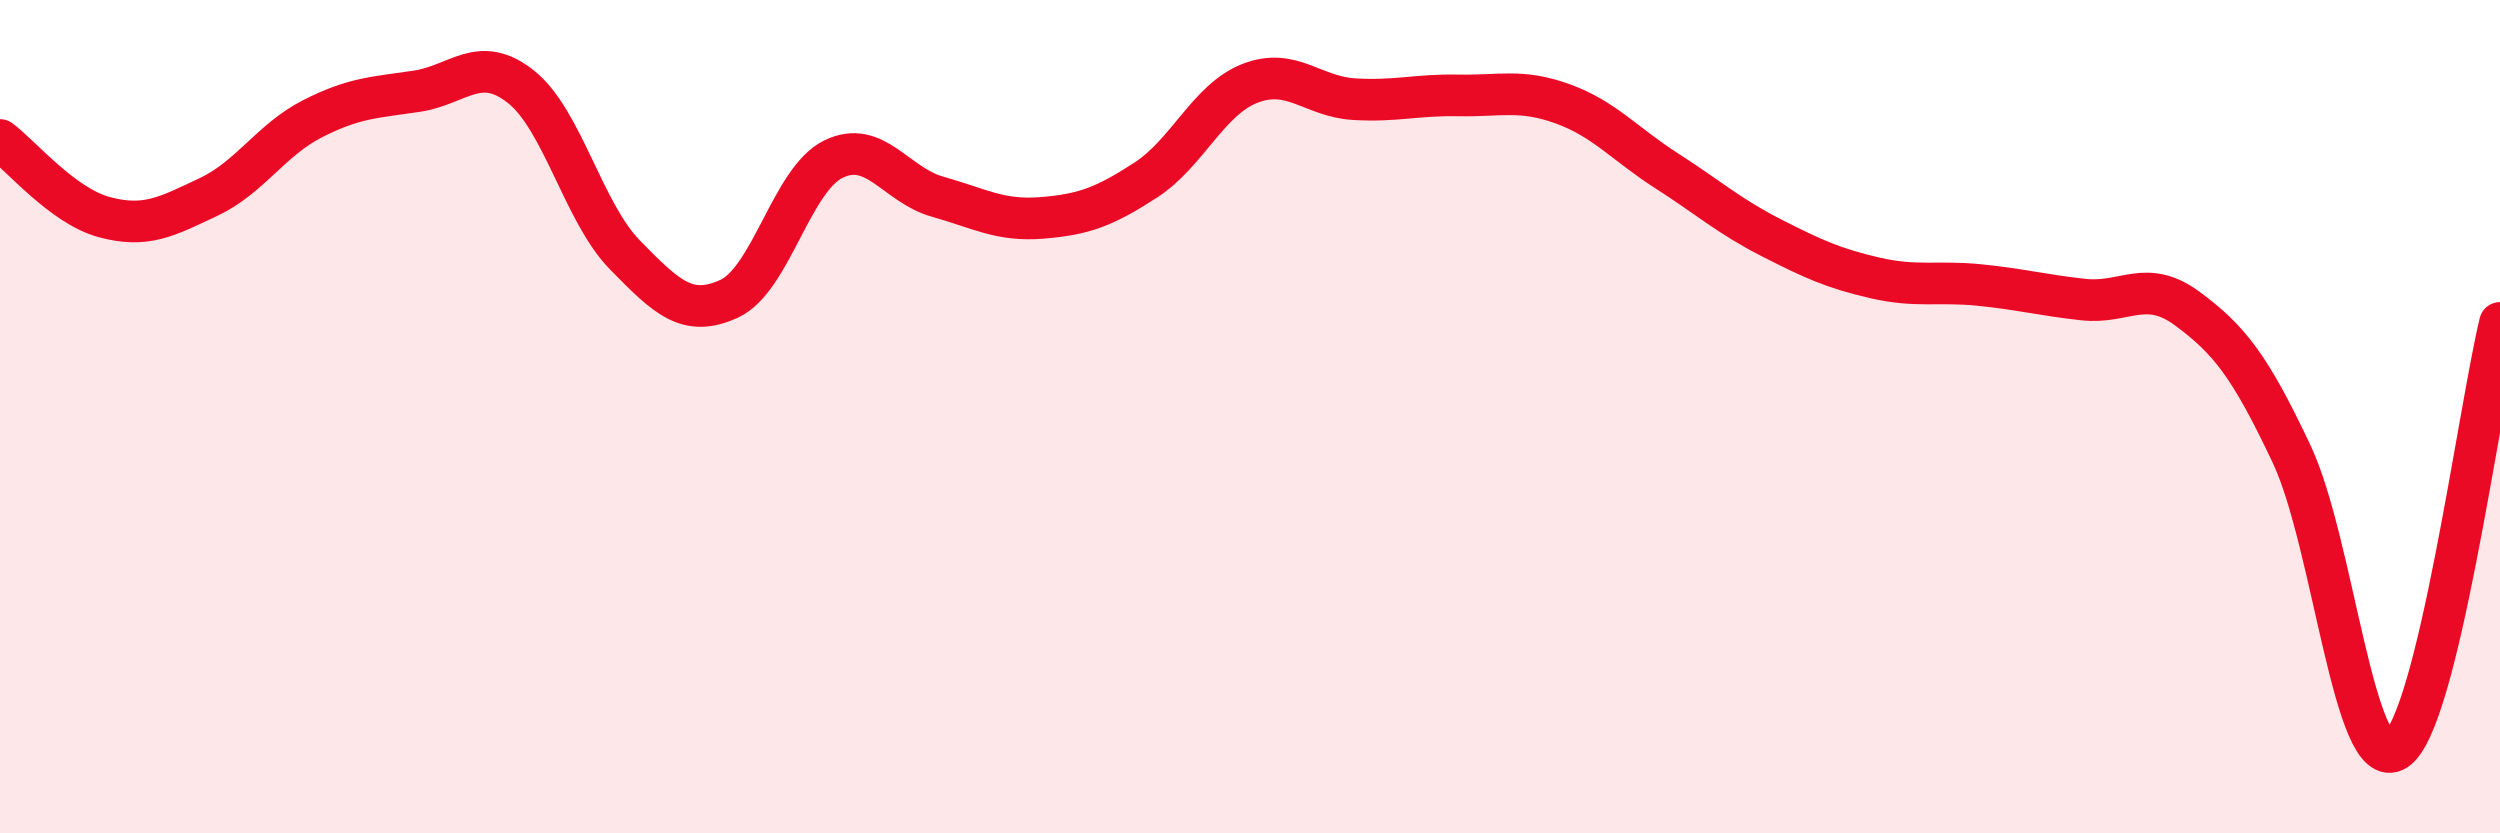 
    <svg width="60" height="20" viewBox="0 0 60 20" xmlns="http://www.w3.org/2000/svg">
      <path
        d="M 0,3.36 C 0.5,3.73 1.5,4.94 2.5,5.21 C 3.5,5.48 4,5.2 5,4.73 C 6,4.26 6.5,3.36 7.5,2.85 C 8.5,2.34 9,2.34 10,2.19 C 11,2.04 11.5,1.29 12.5,2.08 C 13.5,2.87 14,5.1 15,6.12 C 16,7.14 16.5,7.63 17.5,7.17 C 18.5,6.71 19,4.31 20,3.82 C 21,3.33 21.5,4.44 22.5,4.72 C 23.5,5 24,5.31 25,5.23 C 26,5.15 26.5,4.97 27.5,4.32 C 28.5,3.67 29,2.39 30,2 C 31,1.61 31.5,2.32 32.5,2.38 C 33.5,2.44 34,2.27 35,2.29 C 36,2.31 36.5,2.13 37.5,2.49 C 38.5,2.85 39,3.46 40,4.1 C 41,4.74 41.5,5.19 42.5,5.7 C 43.5,6.21 44,6.44 45,6.67 C 46,6.9 46.5,6.74 47.5,6.84 C 48.5,6.94 49,7.08 50,7.19 C 51,7.3 51.5,6.67 52.5,7.41 C 53.5,8.15 54,8.78 55,10.9 C 56,13.02 56.5,18.63 57.5,18 C 58.5,17.37 59.5,9.8 60,7.75L60 20L0 20Z"
        fill="#EB0A25"
        opacity="0.1"
        stroke-linecap="round"
        stroke-linejoin="round"
      />
      <path
        d="M 0,3.36 C 0.5,3.73 1.5,4.94 2.5,5.21 C 3.5,5.48 4,5.2 5,4.73 C 6,4.26 6.5,3.36 7.5,2.85 C 8.5,2.34 9,2.34 10,2.19 C 11,2.04 11.5,1.29 12.5,2.08 C 13.5,2.87 14,5.1 15,6.12 C 16,7.14 16.5,7.63 17.5,7.17 C 18.5,6.71 19,4.31 20,3.82 C 21,3.33 21.5,4.44 22.5,4.72 C 23.5,5 24,5.31 25,5.23 C 26,5.15 26.5,4.97 27.5,4.32 C 28.5,3.67 29,2.39 30,2 C 31,1.61 31.5,2.32 32.5,2.38 C 33.5,2.44 34,2.27 35,2.29 C 36,2.31 36.5,2.13 37.5,2.49 C 38.5,2.85 39,3.46 40,4.1 C 41,4.74 41.5,5.19 42.5,5.7 C 43.5,6.21 44,6.44 45,6.67 C 46,6.9 46.5,6.74 47.5,6.84 C 48.5,6.94 49,7.08 50,7.19 C 51,7.3 51.5,6.67 52.5,7.41 C 53.5,8.15 54,8.78 55,10.9 C 56,13.02 56.5,18.63 57.5,18 C 58.5,17.37 59.5,9.8 60,7.75"
        stroke="#EB0A25"
        stroke-width="1"
        fill="none"
        stroke-linecap="round"
        stroke-linejoin="round"
      />
    </svg>
  